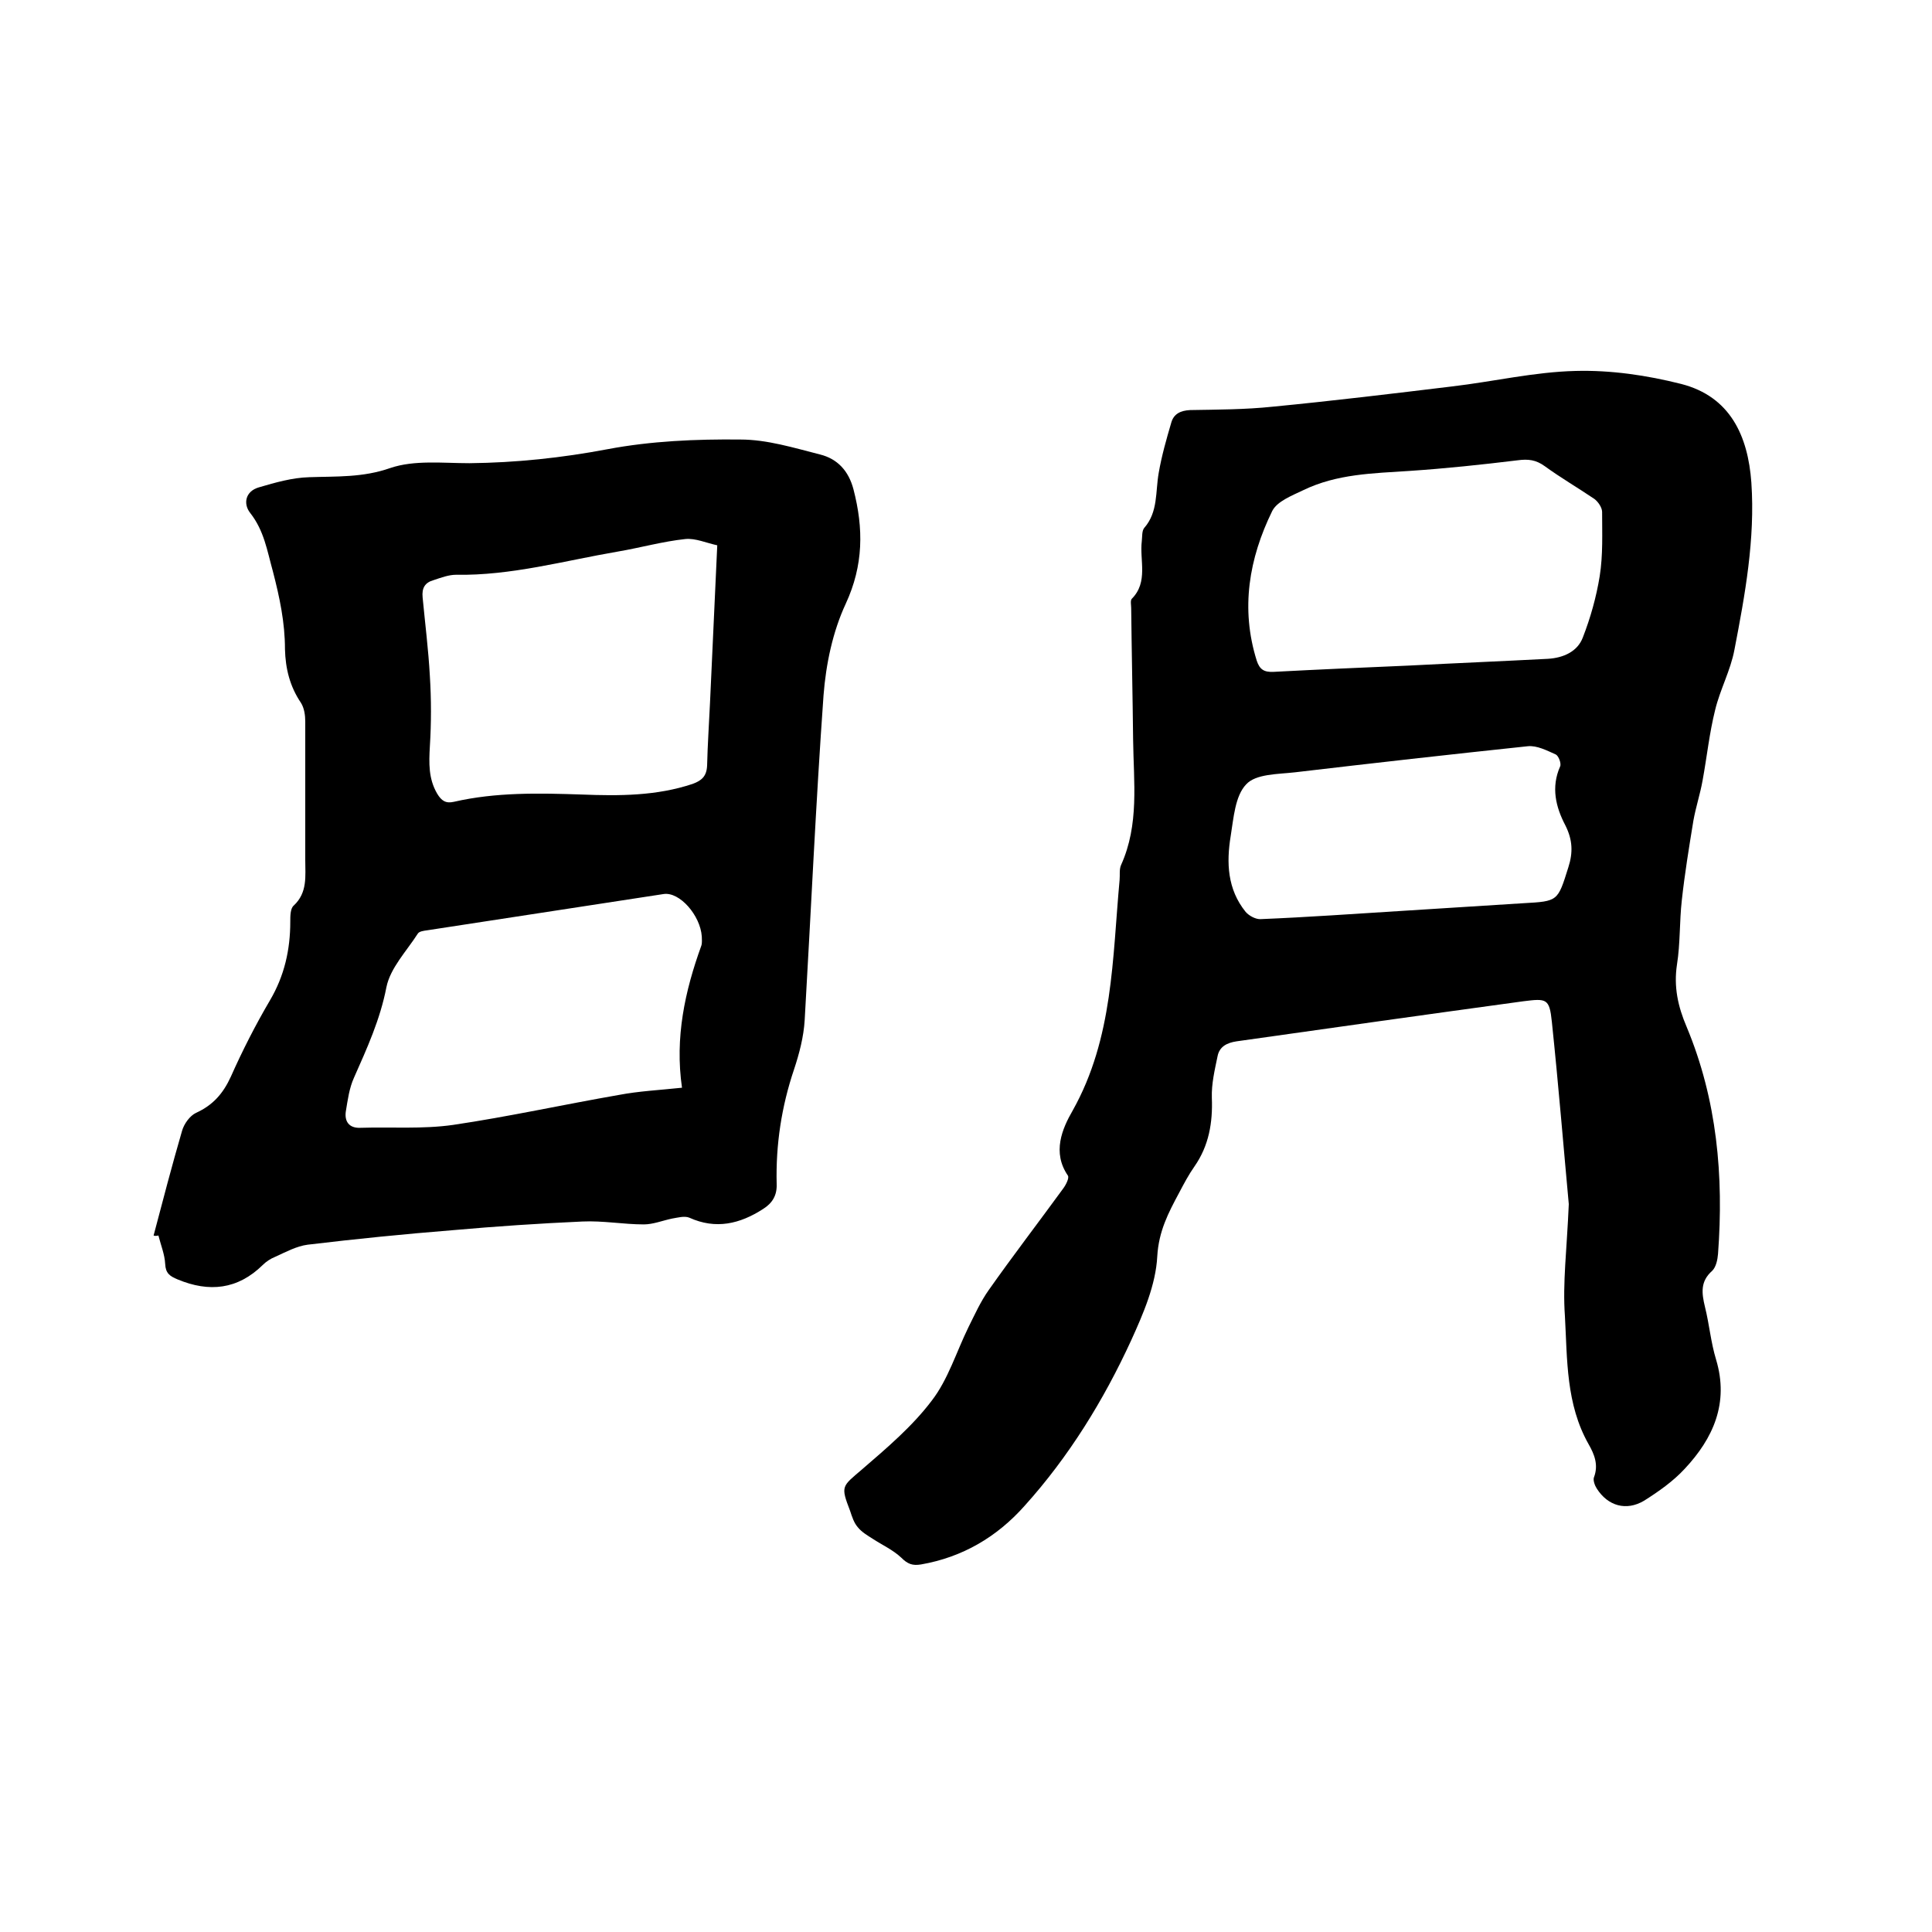 <svg enable-background="new 0 0 400 400" viewBox="0 0 400 400" xmlns="http://www.w3.org/2000/svg"><path d="m324.8 249.3c-1-10.8-2.1-24.3-3.5-37.7-.5-4.9-1.1-4.9-5.9-4.3-19.8 2.7-39.6 5.5-59.4 8.3-2 .3-3.5 1.1-3.9 3-.6 2.9-1.3 5.8-1.2 8.7.2 5.1-.6 9.9-3.6 14.2-1.2 1.7-2.2 3.6-3.2 5.5-2.2 4.1-4.2 7.9-4.5 13.1-.3 5.9-2.9 11.9-5.4 17.4-5.7 12.4-12.9 24.1-22.1 34.3-5.7 6.4-12.8 10.6-21.4 12.1-1.8.3-2.8-.1-4.1-1.4-1.7-1.6-3.9-2.6-5.9-3.9-1.1-.7-2.3-1.4-3.1-2.4-.8-.9-1.2-2.2-1.6-3.4-2-5.2-1.7-5 2.5-8.6 5.1-4.4 10.4-8.9 14.4-14.2 3.4-4.4 5.1-10.1 7.6-15.2 1.3-2.6 2.5-5.3 4.2-7.7 5-7.1 10.3-14 15.4-21 .6-.8 1.3-2.2 1-2.7-3.3-4.8-1.2-9.7 1-13.5 8.4-15 8.2-31.5 9.7-47.7.1-1-.1-2.2.3-3.1 3.8-8.4 2.6-17.2 2.5-25.9-.1-9.1-.3-18.2-.4-27.3 0-.6-.2-1.5.1-1.9 3.5-3.5 1.6-8 2.1-12 .1-.9 0-2.1.5-2.7 2.9-3.3 2.3-7.5 3-11.4.6-3.5 1.6-7 2.6-10.4.5-1.8 1.9-2.5 3.9-2.6 5.7-.1 11.4-.1 17.1-.7 12.4-1.2 24.8-2.7 37.2-4.2 8.5-1 17-3 25.5-3.2 7.3-.2 14.8.9 21.9 2.7 10.1 2.6 13.8 10.7 14.5 20.4.8 11.7-1.3 23.2-3.5 34.6-.8 4.3-3 8.3-4 12.5-1.2 4.8-1.7 9.7-2.6 14.6-.5 2.8-1.4 5.5-1.9 8.3-.9 5.5-1.8 11-2.4 16.5-.5 4.4-.3 8.9-1 13.3-.7 4.6.2 8.7 2 12.9 6.3 15.1 7.7 30.9 6.5 47-.1 1.2-.4 2.7-1.2 3.5-2.5 2.2-2.2 4.6-1.5 7.5.9 3.6 1.2 7.3 2.3 10.9 2.7 9-.6 16.3-6.5 22.6-2.4 2.6-5.4 4.7-8.4 6.6-3.7 2.2-7.5 1.1-9.8-2.5-.4-.6-.8-1.7-.6-2.3 1-2.6.1-4.8-1.1-6.9-4.7-8.3-4.4-17.5-4.9-26.5-.5-6.9.4-13.7.8-23.2zm-33.1-111.5c9.6-.5 19.2-.9 28.8-1.4 3.2-.2 6.1-1.5 7.2-4.4 1.6-4.1 2.8-8.4 3.5-12.7.7-4.4.5-8.9.5-13.3 0-.9-.8-2.1-1.6-2.7-3.4-2.3-7-4.4-10.3-6.8-1.8-1.3-3.4-1.5-5.6-1.2-7.4.9-14.9 1.7-22.4 2.2s-15 .6-22 4c-2.3 1.1-5.4 2.3-6.4 4.3-4.8 9.8-6.6 20.2-3.2 31 .6 1.8 1.5 2.4 3.5 2.3 9.4-.5 18.7-.9 28-1.3zm-1.6 50.8c8.4-.5 16.9-1.1 25.3-1.6 7.2-.4 7.1-.4 9.3-7.4 1-3.1.9-5.7-.6-8.7-2-3.8-3-7.9-1.1-12.2.3-.6-.3-2.2-.9-2.5-1.8-.8-3.9-1.9-5.8-1.7-16.1 1.7-32.1 3.5-48.2 5.4-3.5.4-8.1.3-10.1 2.5-2.3 2.4-2.6 7-3.2 10.7-.9 5.5-.7 11 3.1 15.7.7.8 2 1.5 3 1.5 9.8-.4 19.5-1.1 29.2-1.7z"/><path d="m31.8 255.8c1.9-7.2 3.8-14.5 5.9-21.7.4-1.4 1.6-3.1 2.9-3.7 3.5-1.6 5.6-4 7.2-7.5 2.4-5.4 5.1-10.7 8.1-15.8s4.2-10.5 4.2-16.3c0-1.1 0-2.7.7-3.3 2.9-2.7 2.4-6.1 2.4-9.5 0-9.5 0-19.1 0-28.6 0-1.3-.2-2.8-.9-3.9-2.3-3.4-3.2-7.1-3.3-11.1 0-5.5-1.1-10.7-2.5-16.1-1.2-4.3-1.8-8.4-4.7-12.1-1.5-1.9-1-4.5 1.8-5.3 3.4-1 6.9-2 10.4-2.1 5.7-.2 11.1.1 16.8-1.9 5-1.7 10.9-1 16.4-1 9.6-.1 19.1-1.1 28.6-2.9 9-1.7 18.3-2.1 27.5-2 5.5 0 11 1.7 16.5 3.1 3.6.9 5.9 3.4 6.9 7.2 2.1 8.1 2.1 15.7-1.6 23.7-2.7 5.8-4.1 12.5-4.6 19-1.6 22.4-2.6 44.8-3.9 67.2-.2 3.4-1.1 6.9-2.2 10.2-2.6 7.7-3.8 15.6-3.6 23.7.1 2.4-.9 4-2.8 5.2-4.8 3.1-9.8 4.3-15.3 1.8-1-.4-2.4 0-3.6.2-1.9.4-3.9 1.2-5.8 1.2-4.2 0-8.5-.8-12.7-.6-9 .4-17.9 1-26.9 1.8-10 .8-20 1.8-30 3-2.3.3-4.5 1.5-6.7 2.5-1 .4-1.9 1-2.6 1.7-5.2 5.1-11.1 5.7-17.6 3-1.7-.7-2.5-1.3-2.6-3.2-.1-2-.9-3.9-1.4-5.9-.5.1-.7.1-1 0zm116.7-142.9c-2.3-.5-4.5-1.5-6.6-1.3-4.7.5-9.3 1.8-14 2.6-11.1 1.9-22.1 5-33.5 4.8-1.5 0-3.1.6-4.6 1.1-1.8.5-2.5 1.6-2.3 3.6.5 5.3 1.2 10.8 1.5 16.3.3 4.8.3 9.7 0 14.5-.2 3.5-.3 6.7 1.5 9.8.9 1.5 1.8 2.1 3.5 1.7 8.7-2 17.6-1.8 26.5-1.5 7.7.3 15.4.3 22.9-2.2 1.9-.7 2.9-1.6 3-3.8.1-4.3.4-8.7.6-13 .5-10.7 1-21.4 1.5-32.6zm-7.3 112.3c-1.5-10.4.6-20 4-29.4.2-.6.1-1.3.1-1.9-.3-4.4-4.6-9.3-7.9-8.8-16.3 2.5-32.6 5-48.9 7.5-.7.1-1.7.2-2 .7-2.3 3.6-5.7 7.1-6.5 11.1-1.3 6.7-4 12.6-6.7 18.7-1 2.2-1.3 4.6-1.7 7-.3 2 .6 3.5 3 3.4 6.4-.2 12.9.3 19.2-.6 11.5-1.7 22.8-4.2 34.3-6.2 4.2-.8 8.4-1 13.1-1.5z"/></svg>